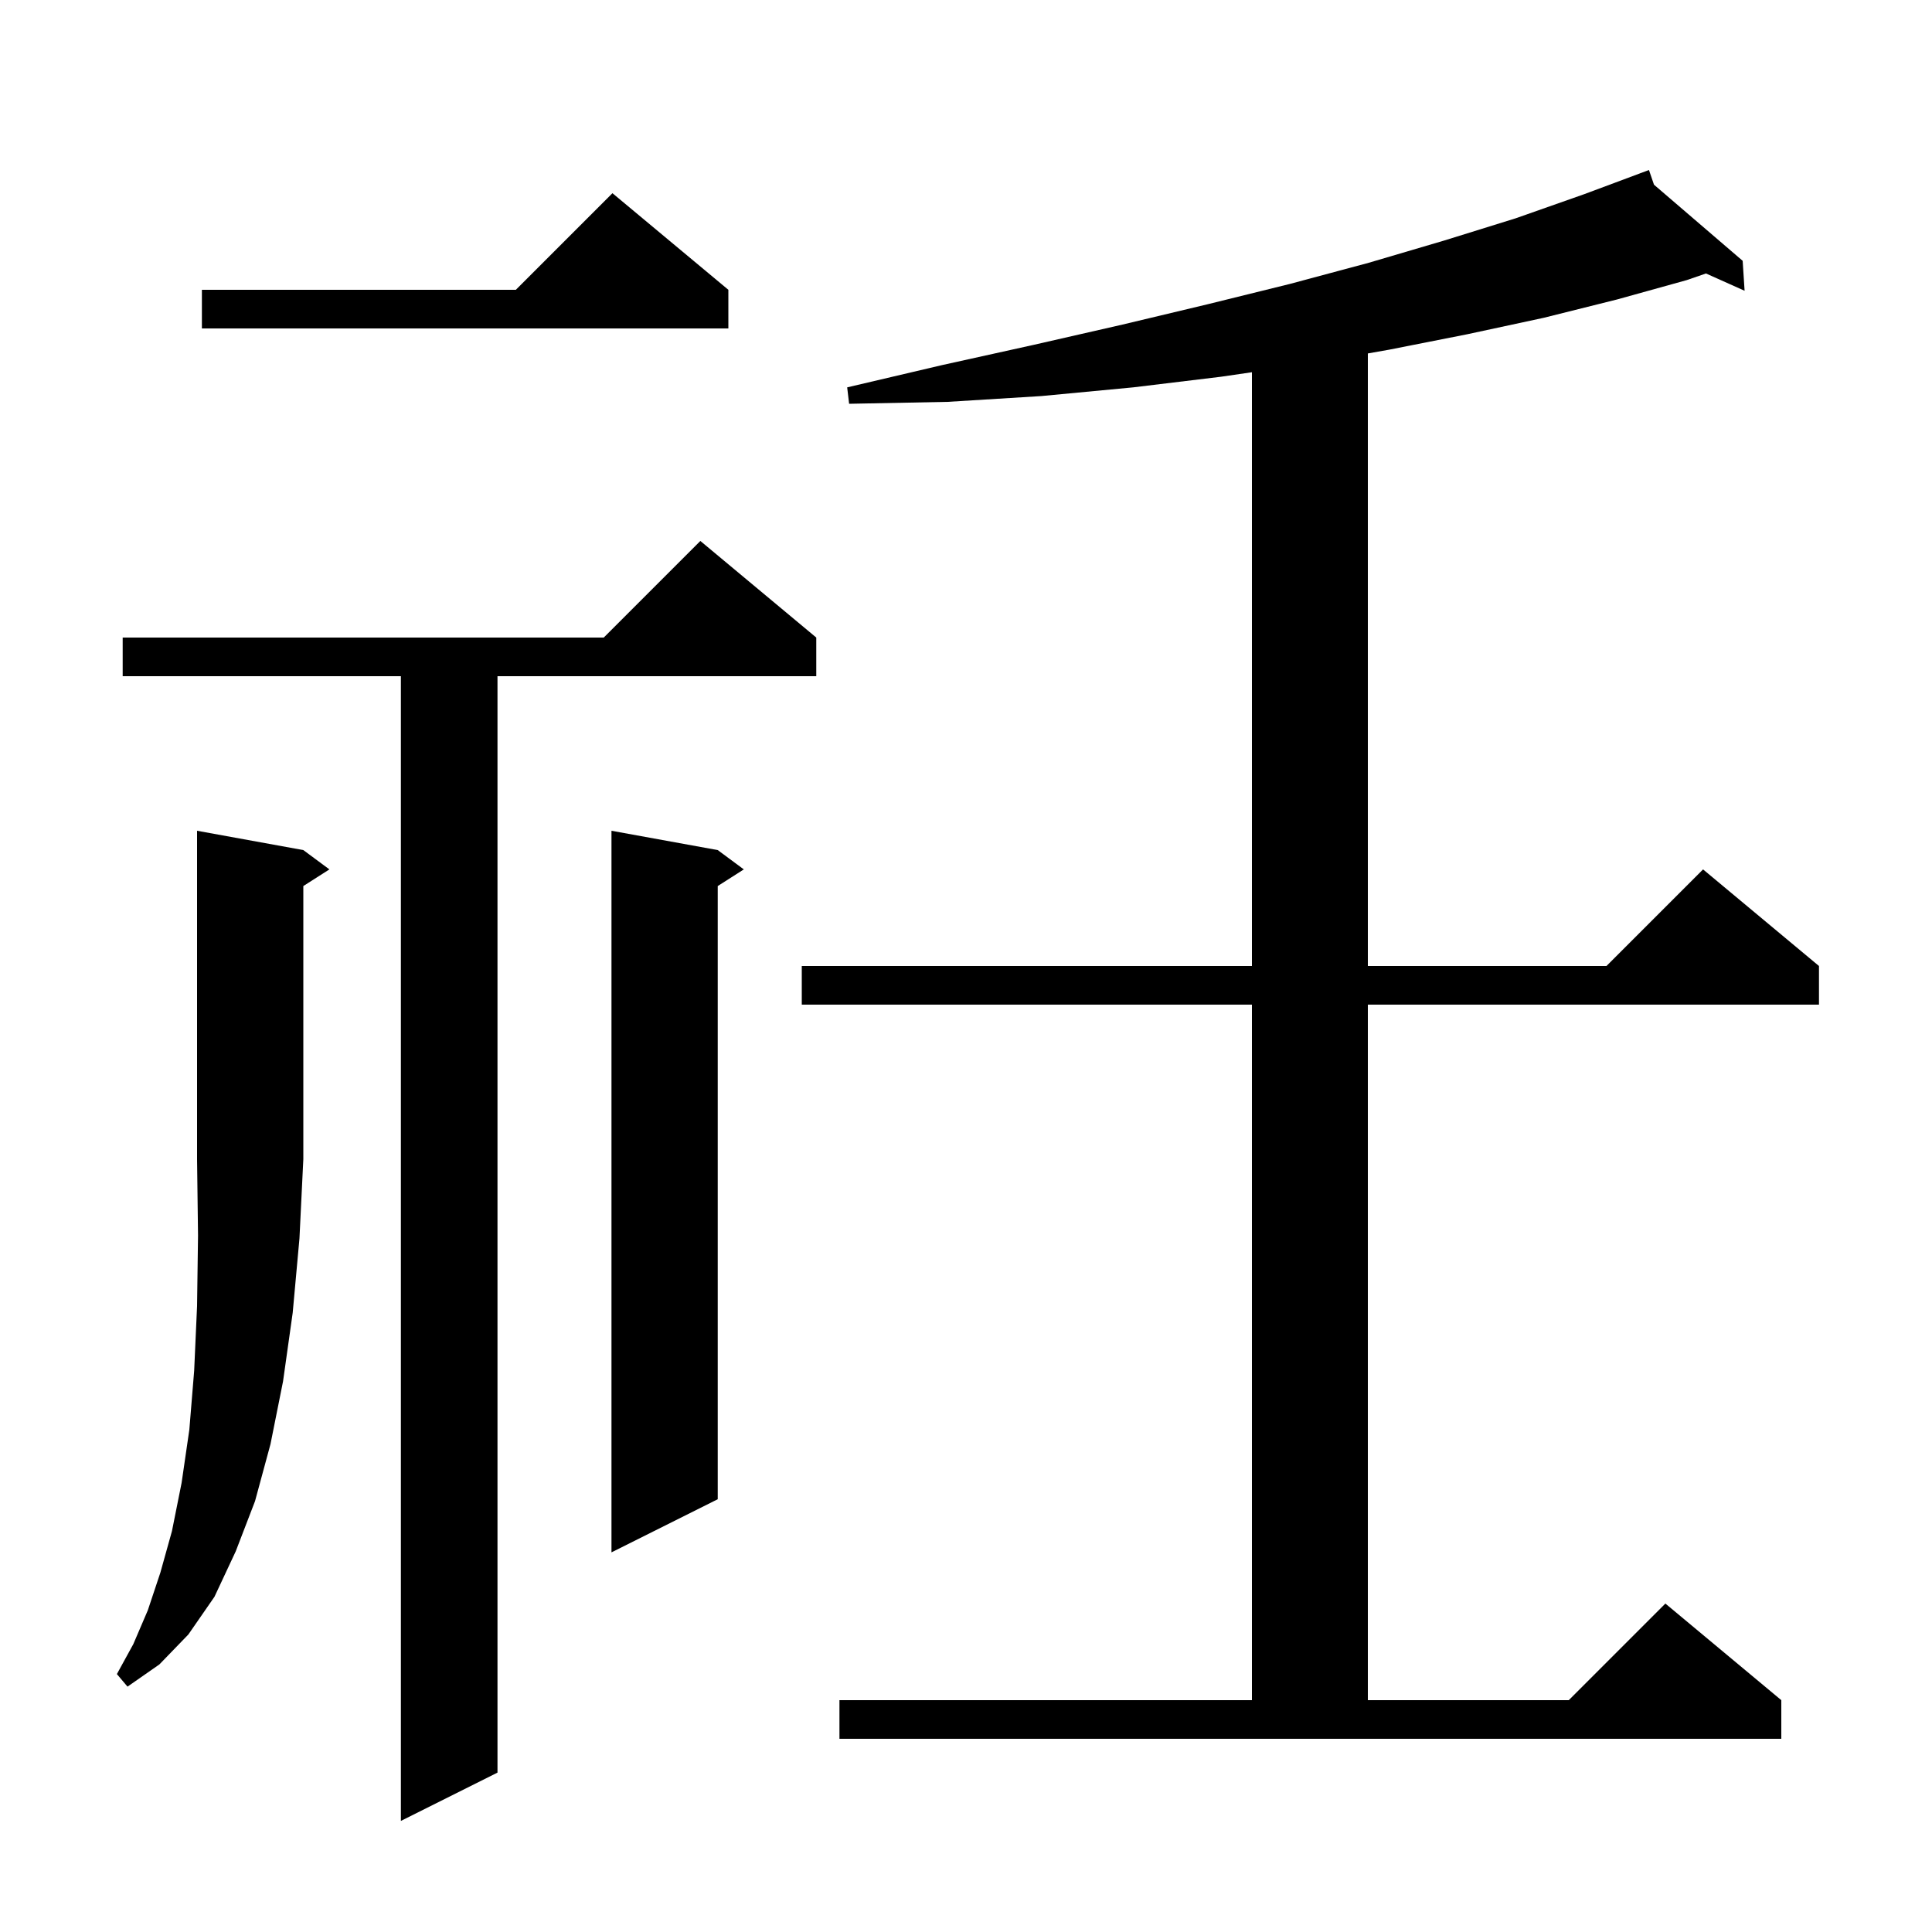 <svg xmlns="http://www.w3.org/2000/svg" xmlns:xlink="http://www.w3.org/1999/xlink" version="1.1" baseProfile="full" viewBox="0 0 200 200" width="200" height="200">
<g fill="black">
<path d="M 84.5 66.0 L 84.5 70.0 L 51.5 70.0 L 51.5 183.5 L 41.5 188.5 L 41.5 70.0 L 12.7 70.0 L 12.7 66.0 L 62.5 66.0 L 72.5 56.0 Z M 86.9 176.0 L 129.6 176.0 L 129.6 104.0 L 83.0 104.0 L 83.0 100.0 L 129.6 100.0 L 129.6 38.533 L 126.4 39.0 L 117.3 40.1 L 107.8 41.0 L 98.1 41.6 L 87.9 41.8 L 87.7 40.1 L 97.5 37.8 L 107.0 35.7 L 116.2 33.6 L 125.0 31.5 L 133.5 29.4 L 141.7 27.2 L 149.5 24.9 L 156.9 22.6 L 164.0 20.1 L 169.813 17.931 L 169.8 17.9 L 169.829 17.925 L 170.7 17.6 L 171.22 19.119 L 180.4 27.0 L 180.6 30.1 L 176.602 28.31 L 174.6 29.0 L 167.4 31.0 L 159.8 32.9 L 151.9 34.6 L 143.8 36.2 L 141.6 36.588 L 141.6 100.0 L 166.3 100.0 L 176.3 90.0 L 188.3 100.0 L 188.3 104.0 L 141.6 104.0 L 141.6 176.0 L 162.4 176.0 L 172.4 166.0 L 184.4 176.0 L 184.4 180.0 L 86.9 180.0 Z M 31.4 88.0 L 34.1 90.0 L 31.4 91.723 L 31.4 120.0 L 31.0 128.2 L 30.3 135.9 L 29.3 143.0 L 28.0 149.5 L 26.4 155.4 L 24.4 160.6 L 22.2 165.3 L 19.5 169.2 L 16.5 172.3 L 13.2 174.6 L 12.1 173.3 L 13.8 170.2 L 15.3 166.7 L 16.6 162.8 L 17.8 158.5 L 18.8 153.5 L 19.6 148.0 L 20.1 141.9 L 20.4 135.2 L 20.5 127.9 L 20.4 120.0 L 20.4 86.0 Z M 74.3 88.0 L 77.0 90.0 L 74.3 91.723 L 74.3 155.2 L 63.3 160.7 L 63.3 86.0 Z M 75.4 30.0 L 75.4 34.0 L 20.9 34.0 L 20.9 30.0 L 53.4 30.0 L 63.4 20.0 Z " />
</g>
</svg>
